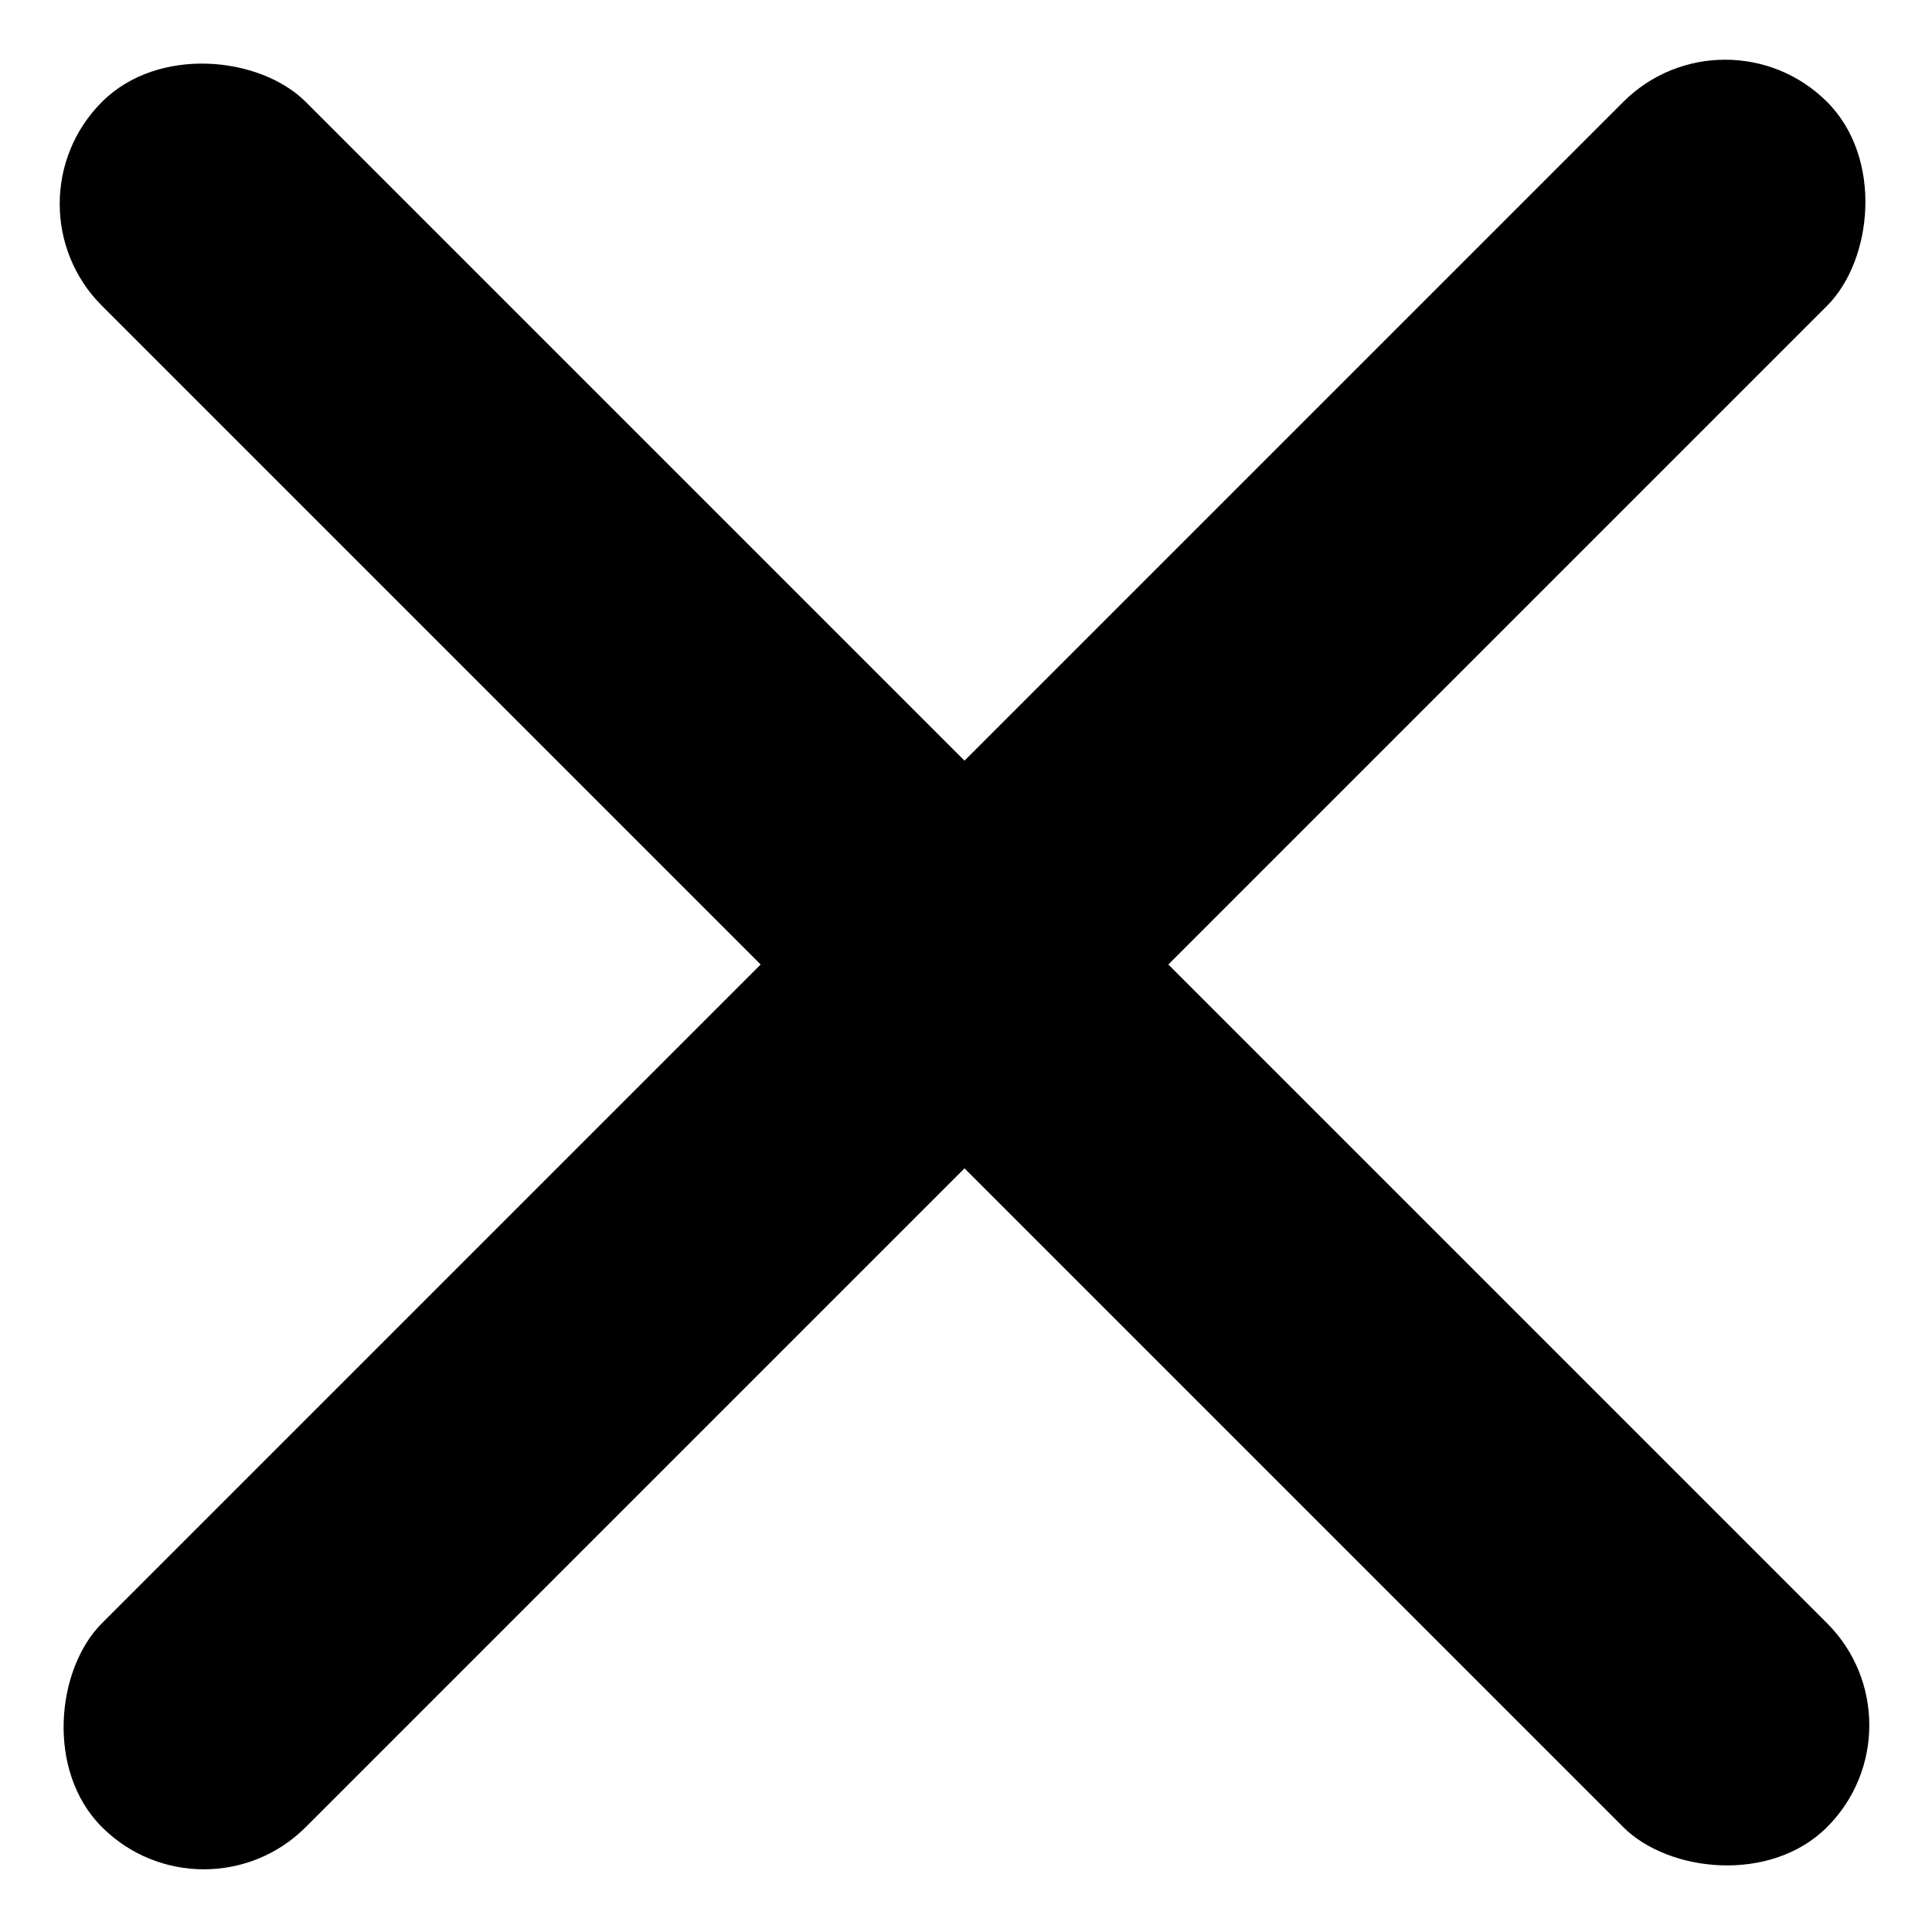 <svg width="449" height="449" viewBox="0 0 449 449" fill="none" xmlns="http://www.w3.org/2000/svg">
<rect x="400.93" width="67" height="567" rx="33.5" transform="rotate(45 400.93 0)" fill="black"/>
<rect y="47.376" width="67" height="567" rx="33.5" transform="rotate(-45 0 47.376)" fill="black"/>
</svg>

